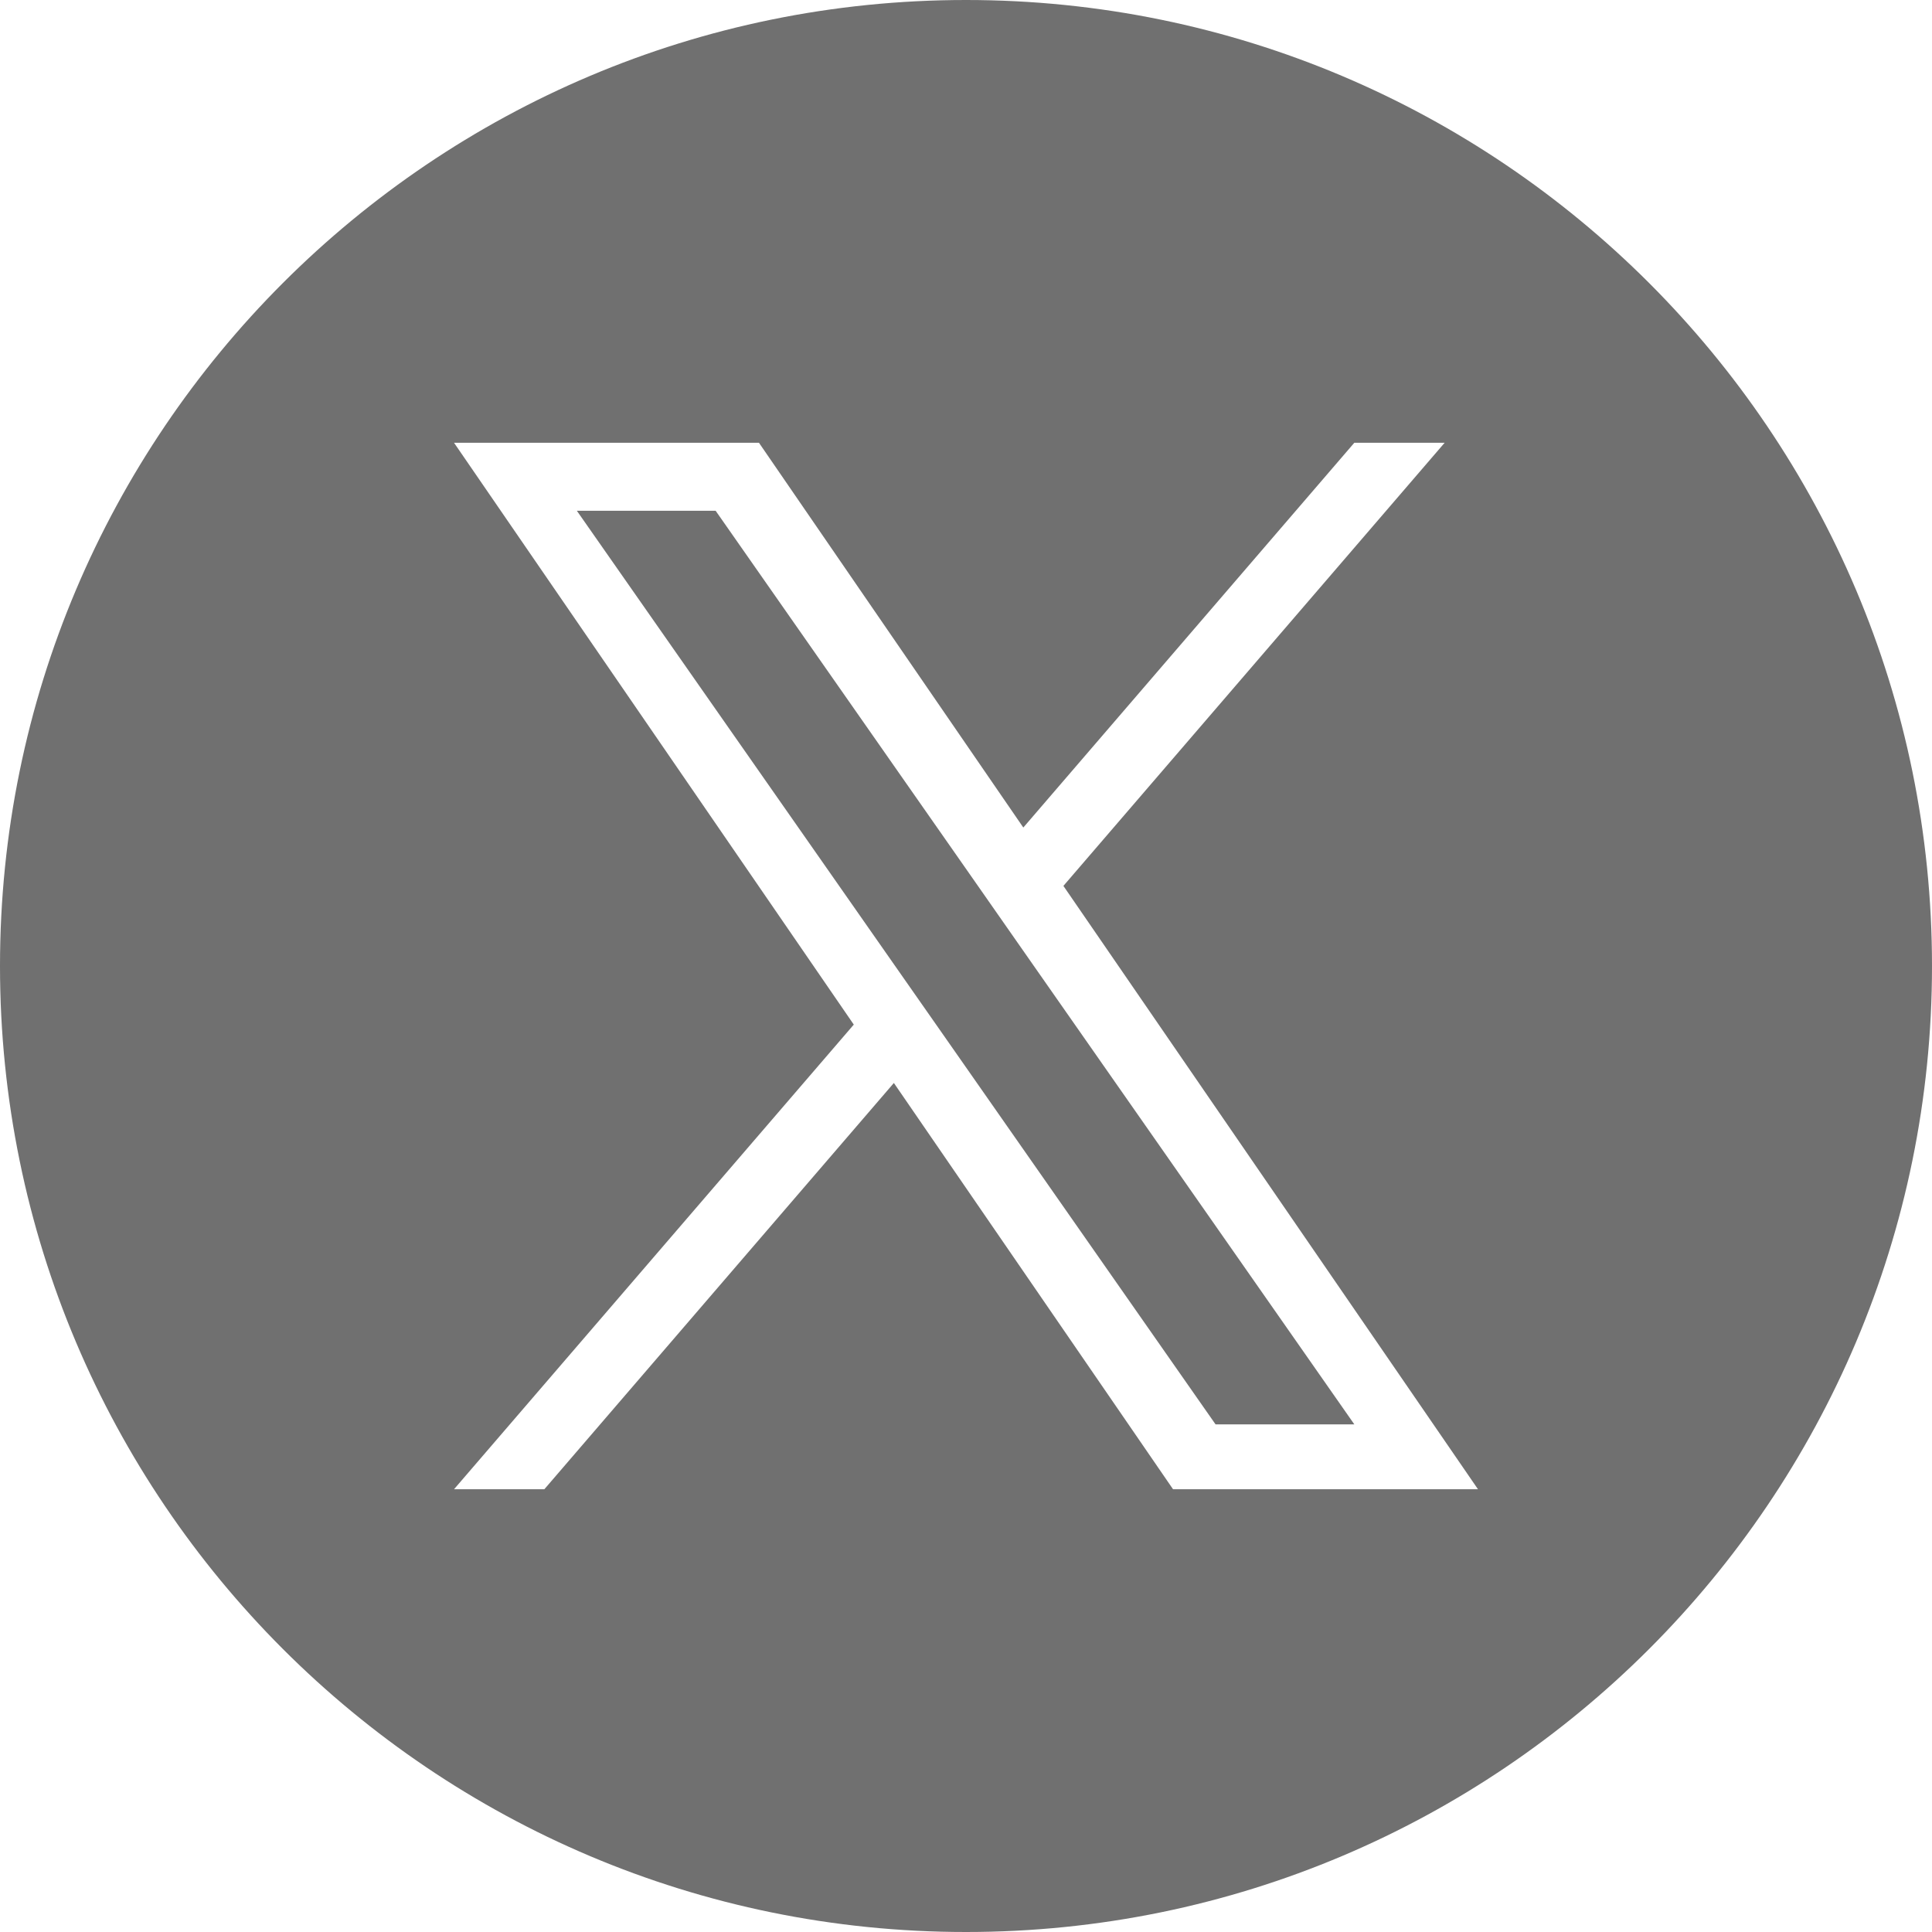 <svg width="24" height="24" viewBox="0 0 24 24" fill="none" xmlns="http://www.w3.org/2000/svg">
<path fill-rule="evenodd" clip-rule="evenodd" d="M12 24C18.627 24 24 18.627 24 12C24 5.373 18.627 0 12 0C5.373 0 0 5.373 0 12C0 18.627 5.373 24 12 24ZM17.946 5.5L13.21 11.005L18.36 18.5H14.572L11.104 13.453L6.762 18.5H5.64L10.606 12.728L5.64 5.5H9.428L12.712 10.28L16.824 5.5H17.946ZM11.17 12.072L11.673 12.791L15.1 17.694H16.824L12.624 11.686L12.121 10.966L8.89 6.345H7.166L11.17 12.072Z" fill="#707070"/>
</svg>

